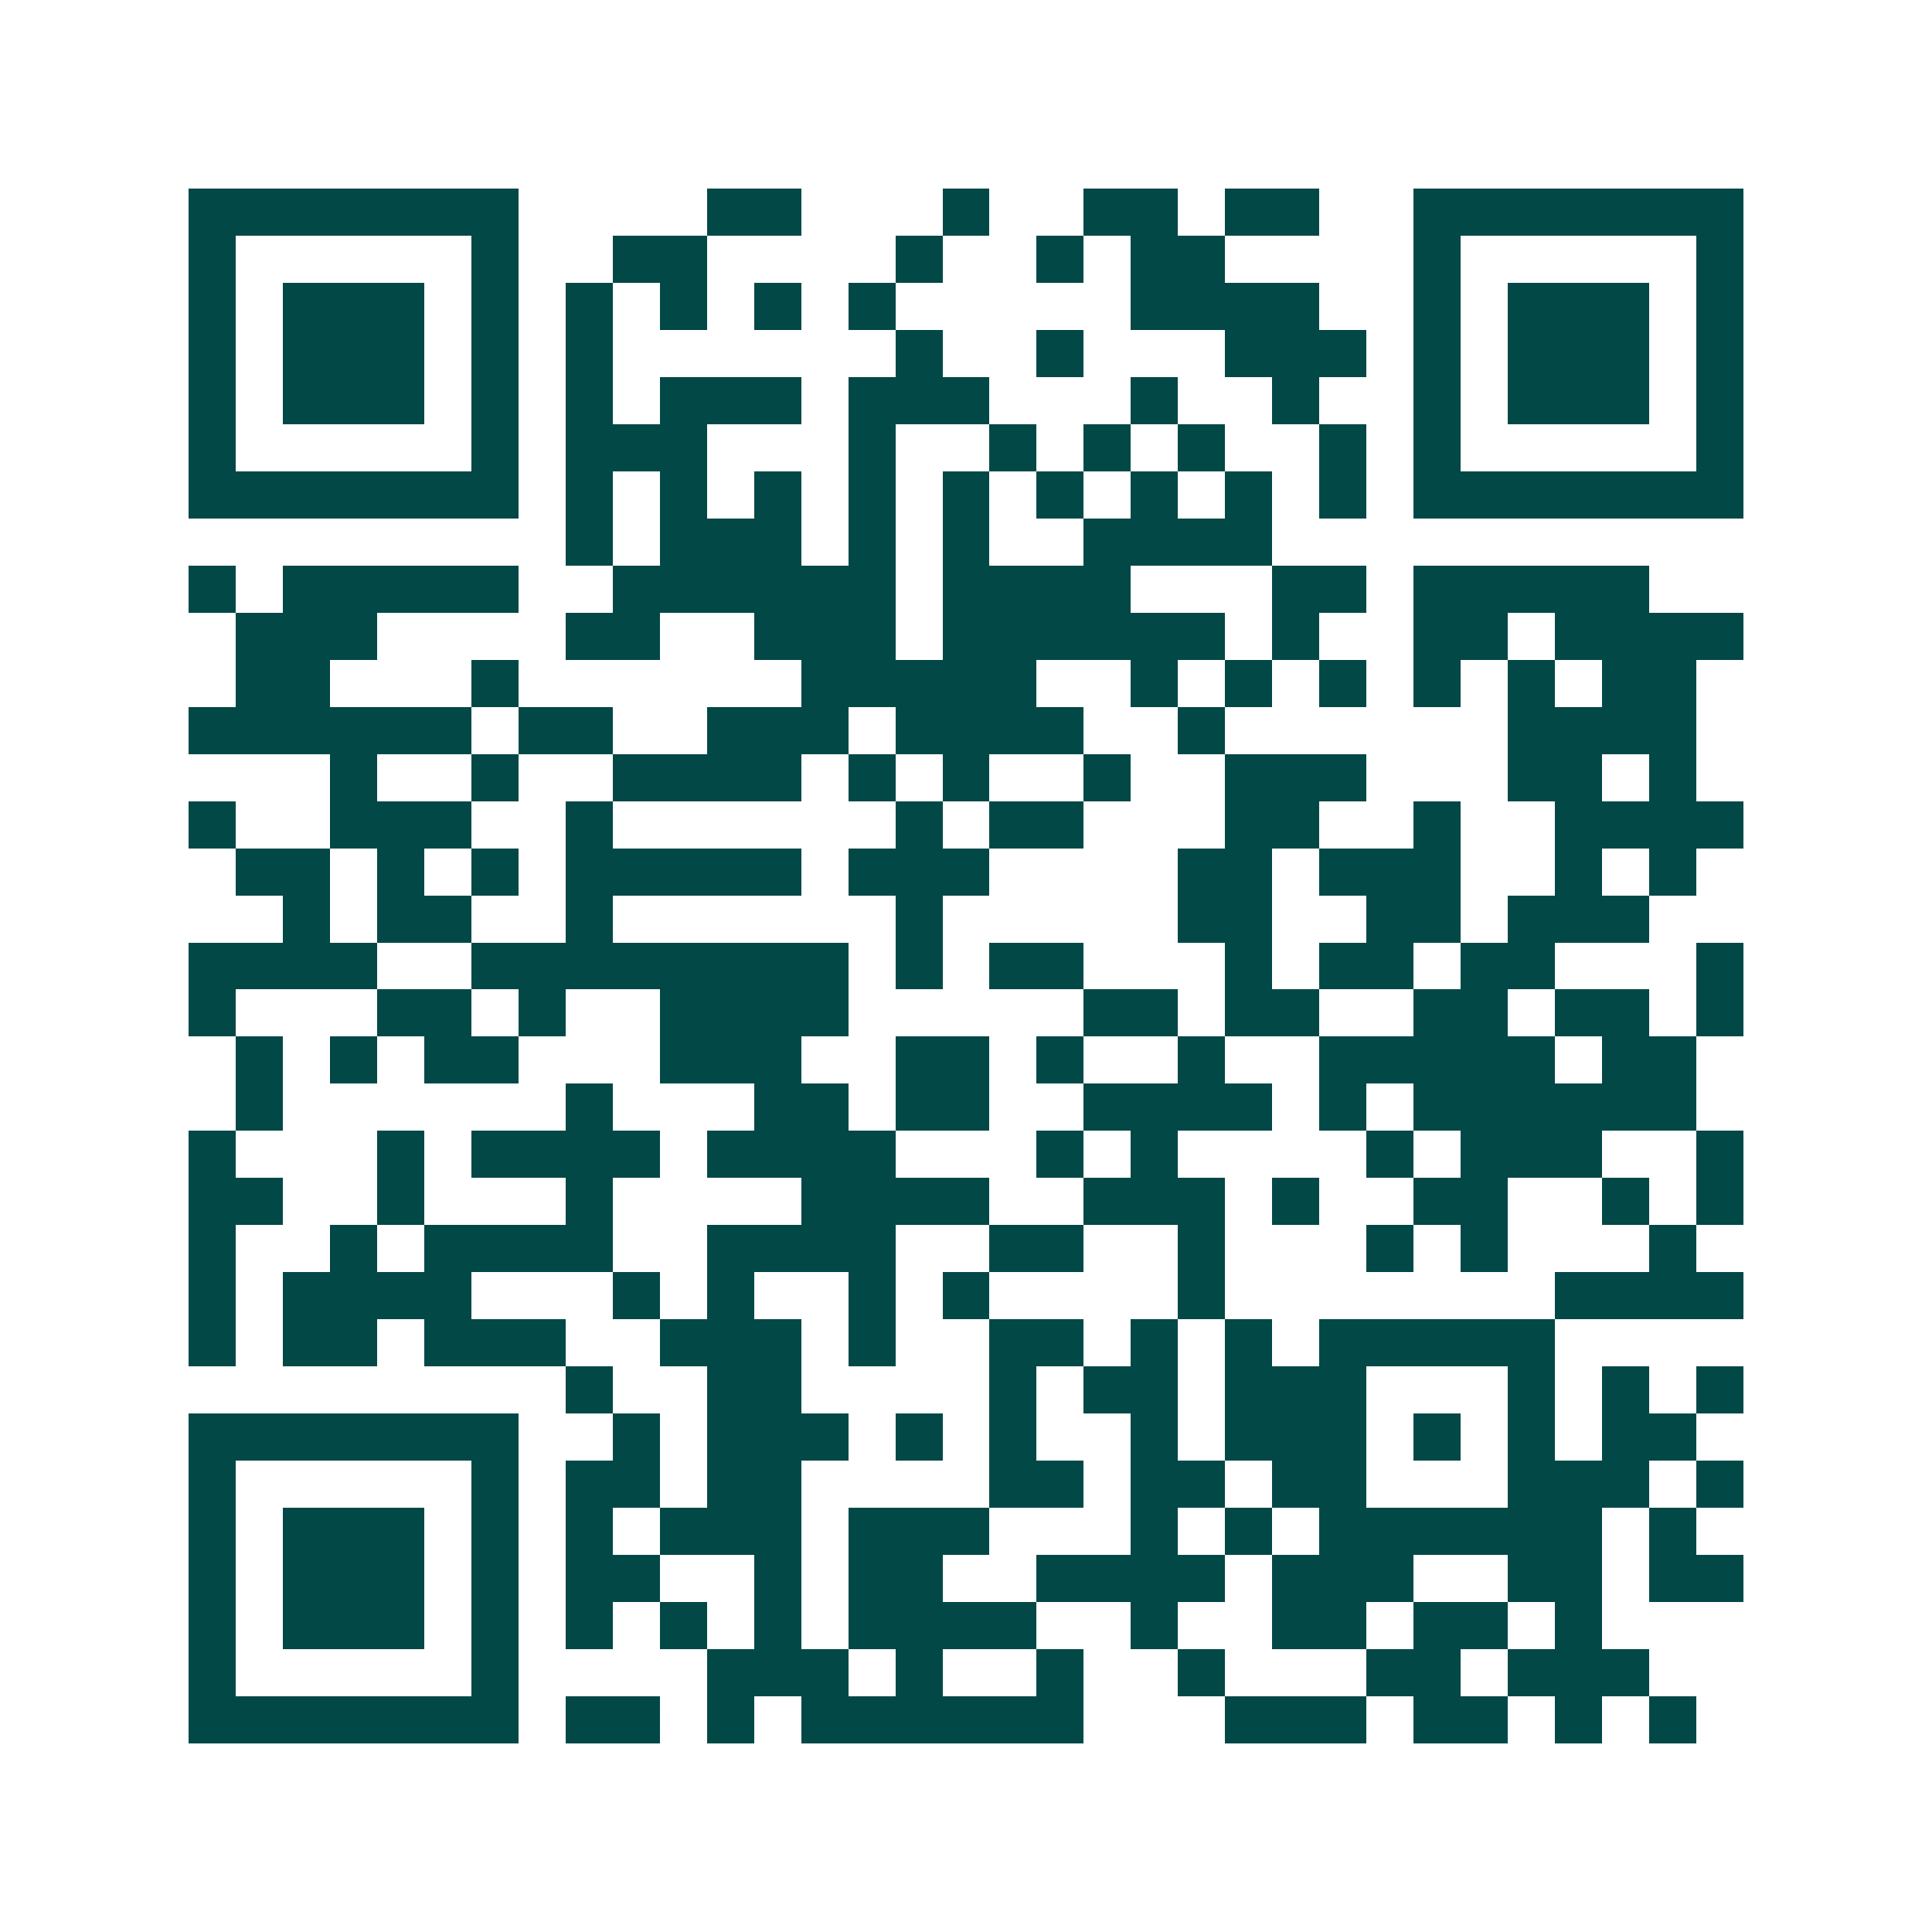 <svg xmlns="http://www.w3.org/2000/svg" width="200" height="200" viewBox="0 0 41 41" shape-rendering="crispEdges"><path fill="#ffffff" d="M0 0h41v41H0z"/><path stroke="#014847" d="M4 4.5h7m4 0h2m3 0h1m2 0h2m1 0h2m2 0h7M4 5.5h1m5 0h1m2 0h2m4 0h1m2 0h1m1 0h2m4 0h1m5 0h1M4 6.5h1m1 0h3m1 0h1m1 0h1m1 0h1m1 0h1m1 0h1m5 0h4m2 0h1m1 0h3m1 0h1M4 7.5h1m1 0h3m1 0h1m1 0h1m6 0h1m2 0h1m3 0h3m1 0h1m1 0h3m1 0h1M4 8.5h1m1 0h3m1 0h1m1 0h1m1 0h3m1 0h3m3 0h1m2 0h1m2 0h1m1 0h3m1 0h1M4 9.5h1m5 0h1m1 0h3m3 0h1m2 0h1m1 0h1m1 0h1m2 0h1m1 0h1m5 0h1M4 10.5h7m1 0h1m1 0h1m1 0h1m1 0h1m1 0h1m1 0h1m1 0h1m1 0h1m1 0h1m1 0h7M12 11.5h1m1 0h3m1 0h1m1 0h1m2 0h4M4 12.5h1m1 0h5m2 0h6m1 0h4m3 0h2m1 0h5M5 13.5h3m4 0h2m2 0h3m1 0h6m1 0h1m2 0h2m1 0h4M5 14.5h2m3 0h1m6 0h5m2 0h1m1 0h1m1 0h1m1 0h1m1 0h1m1 0h2M4 15.5h6m1 0h2m2 0h3m1 0h4m2 0h1m6 0h4M7 16.5h1m2 0h1m2 0h4m1 0h1m1 0h1m2 0h1m2 0h3m3 0h2m1 0h1M4 17.5h1m2 0h3m2 0h1m6 0h1m1 0h2m3 0h2m2 0h1m2 0h4M5 18.5h2m1 0h1m1 0h1m1 0h5m1 0h3m4 0h2m1 0h3m2 0h1m1 0h1M6 19.5h1m1 0h2m2 0h1m6 0h1m5 0h2m2 0h2m1 0h3M4 20.5h4m2 0h8m1 0h1m1 0h2m3 0h1m1 0h2m1 0h2m3 0h1M4 21.5h1m3 0h2m1 0h1m2 0h4m5 0h2m1 0h2m2 0h2m1 0h2m1 0h1M5 22.5h1m1 0h1m1 0h2m3 0h3m2 0h2m1 0h1m2 0h1m2 0h5m1 0h2M5 23.5h1m6 0h1m3 0h2m1 0h2m2 0h4m1 0h1m1 0h6M4 24.5h1m3 0h1m1 0h4m1 0h4m3 0h1m1 0h1m4 0h1m1 0h3m2 0h1M4 25.5h2m2 0h1m3 0h1m4 0h4m2 0h3m1 0h1m2 0h2m2 0h1m1 0h1M4 26.5h1m2 0h1m1 0h4m2 0h4m2 0h2m2 0h1m3 0h1m1 0h1m3 0h1M4 27.5h1m1 0h4m3 0h1m1 0h1m2 0h1m1 0h1m4 0h1m7 0h4M4 28.5h1m1 0h2m1 0h3m2 0h3m1 0h1m2 0h2m1 0h1m1 0h1m1 0h5M12 29.5h1m2 0h2m4 0h1m1 0h2m1 0h3m3 0h1m1 0h1m1 0h1M4 30.5h7m2 0h1m1 0h3m1 0h1m1 0h1m2 0h1m1 0h3m1 0h1m1 0h1m1 0h2M4 31.5h1m5 0h1m1 0h2m1 0h2m4 0h2m1 0h2m1 0h2m3 0h3m1 0h1M4 32.5h1m1 0h3m1 0h1m1 0h1m1 0h3m1 0h3m3 0h1m1 0h1m1 0h6m1 0h1M4 33.5h1m1 0h3m1 0h1m1 0h2m2 0h1m1 0h2m2 0h4m1 0h3m2 0h2m1 0h2M4 34.5h1m1 0h3m1 0h1m1 0h1m1 0h1m1 0h1m1 0h4m2 0h1m2 0h2m1 0h2m1 0h1M4 35.5h1m5 0h1m4 0h3m1 0h1m2 0h1m2 0h1m3 0h2m1 0h3M4 36.5h7m1 0h2m1 0h1m1 0h6m3 0h3m1 0h2m1 0h1m1 0h1"/></svg>
